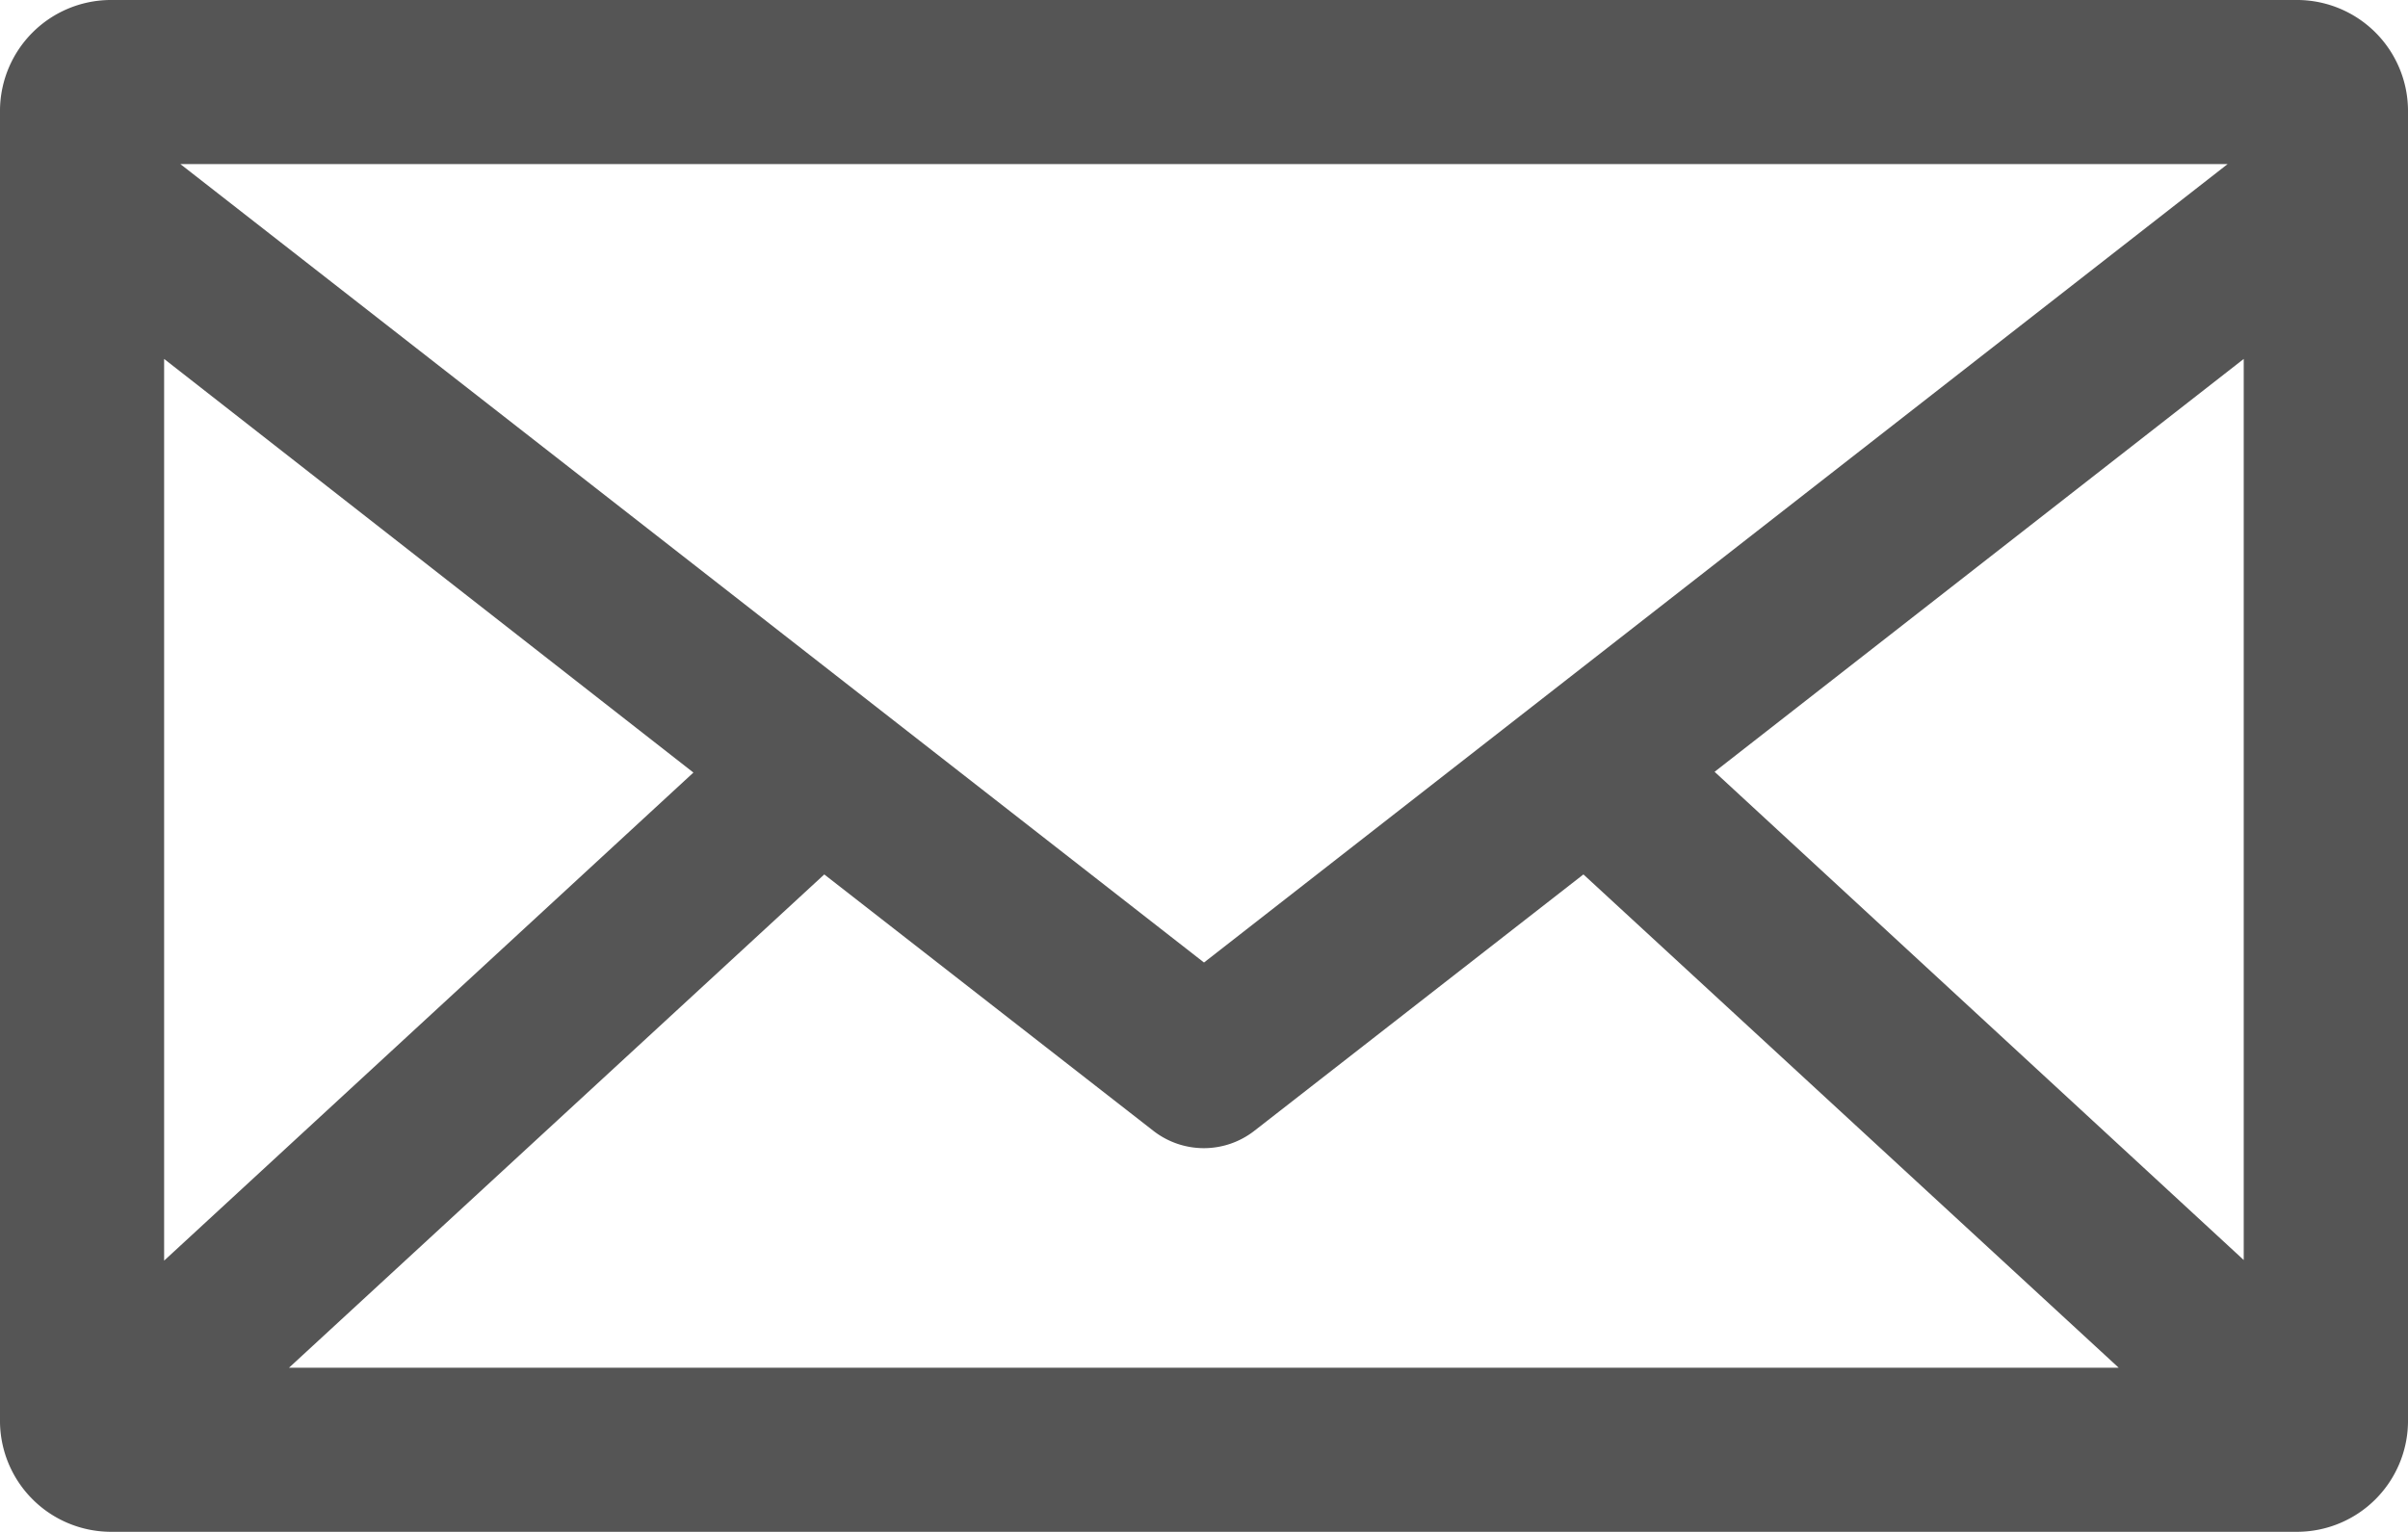 <svg xmlns="http://www.w3.org/2000/svg" viewBox="2353 -324.997 15.714 10">
  <defs>
    <style>
      .cls-1 {
        fill: #555;
      }
    </style>
  </defs>
  <g id="mail" transform="translate(2347 -1299.359)">
    <path id="Path_444" data-name="Path 444" class="cls-1" d="M6.714,974.362a.725.725,0,0,0-.714.714v8.571a.725.725,0,0,0,.714.714H21a.725.725,0,0,0,.714-.714v-8.571a.725.725,0,0,0-.714-.714Zm.463,1.071H20.537l-6.68,5.212Zm-.106,1.272,3.454,2.7-3.454,3.186Zm13.571,0v5.882L17.189,979.4Zm-9.263,3.365,2.148,1.674a.536.536,0,0,0,.658,0l2.148-1.674,3.493,3.22H7.886Z"/>
  </g>
</svg>
